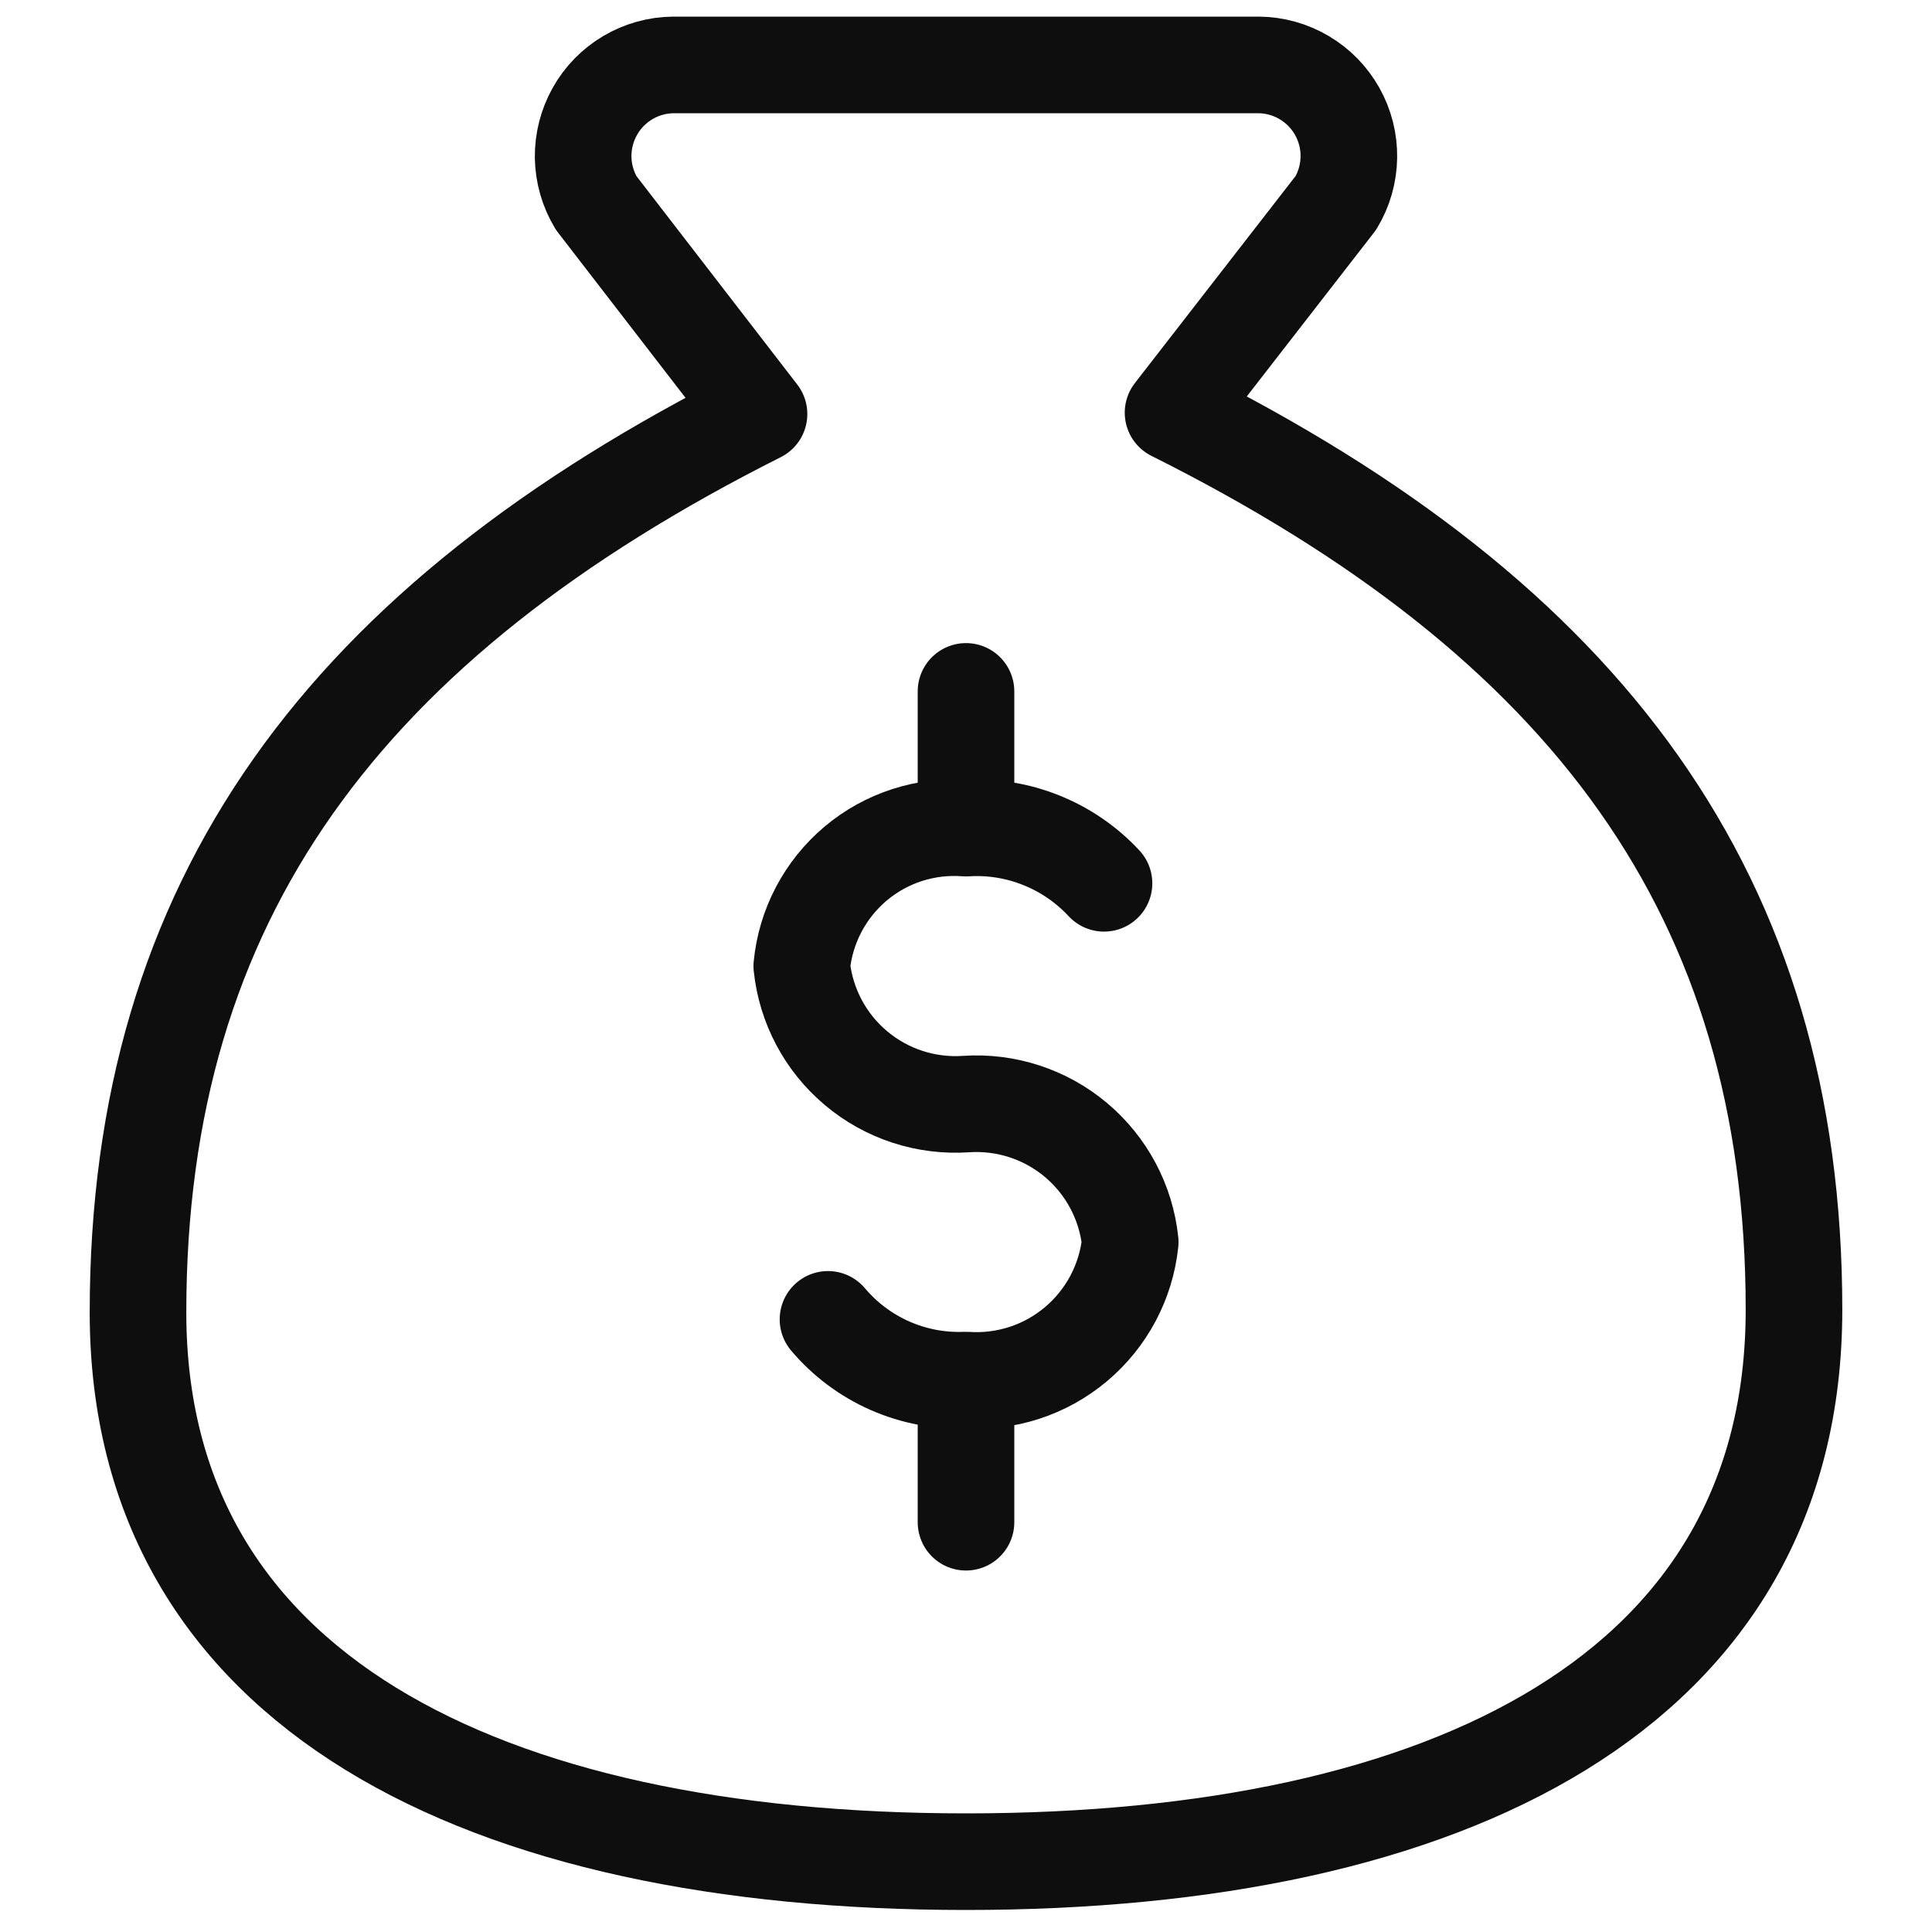 <svg width="30" height="30" viewBox="0 0 30 30" fill="none" xmlns="http://www.w3.org/2000/svg">
<path d="M15 21.473V23.637" stroke="#0E0E0E" stroke-width="1.5" stroke-linecap="round" stroke-linejoin="round"/>
<path d="M15 10.736V12.751" stroke="#0E0E0E" stroke-width="1.5" stroke-linecap="round" stroke-linejoin="round"/>
<path d="M15 28.908C22.5 28.908 27.857 26.251 27.857 20.336C27.857 13.908 24.643 9.622 18.215 6.408L20.743 3.151C20.872 2.937 20.941 2.693 20.945 2.444C20.949 2.194 20.887 1.949 20.765 1.731C20.643 1.513 20.466 1.332 20.251 1.205C20.037 1.078 19.792 1.01 19.543 1.008H10.457C10.208 1.01 9.964 1.078 9.749 1.205C9.535 1.332 9.357 1.513 9.236 1.731C9.114 1.949 9.052 2.194 9.055 2.444C9.059 2.693 9.129 2.937 9.257 3.151L11.786 6.429C5.357 9.665 2.143 13.951 2.143 20.379C2.143 26.251 7.5 28.908 15 28.908Z" stroke="#0E0E0E" stroke-width="1.5" stroke-linecap="round" stroke-linejoin="round"/>
<path d="M12.857 20.487C13.119 20.797 13.448 21.044 13.819 21.207C14.191 21.371 14.595 21.447 15 21.43C15.62 21.472 16.232 21.273 16.707 20.873C17.183 20.473 17.485 19.905 17.55 19.287C17.485 18.669 17.183 18.101 16.707 17.701C16.232 17.302 15.62 17.102 15 17.144C14.38 17.186 13.768 16.987 13.293 16.587C12.817 16.188 12.515 15.619 12.45 15.001C12.51 14.382 12.811 13.81 13.287 13.409C13.764 13.008 14.379 12.811 15 12.859C15.399 12.834 15.797 12.898 16.168 13.047C16.538 13.195 16.871 13.423 17.143 13.716" stroke="#0E0E0E" stroke-width="1.5" stroke-linecap="round" stroke-linejoin="round"/>
</svg>
